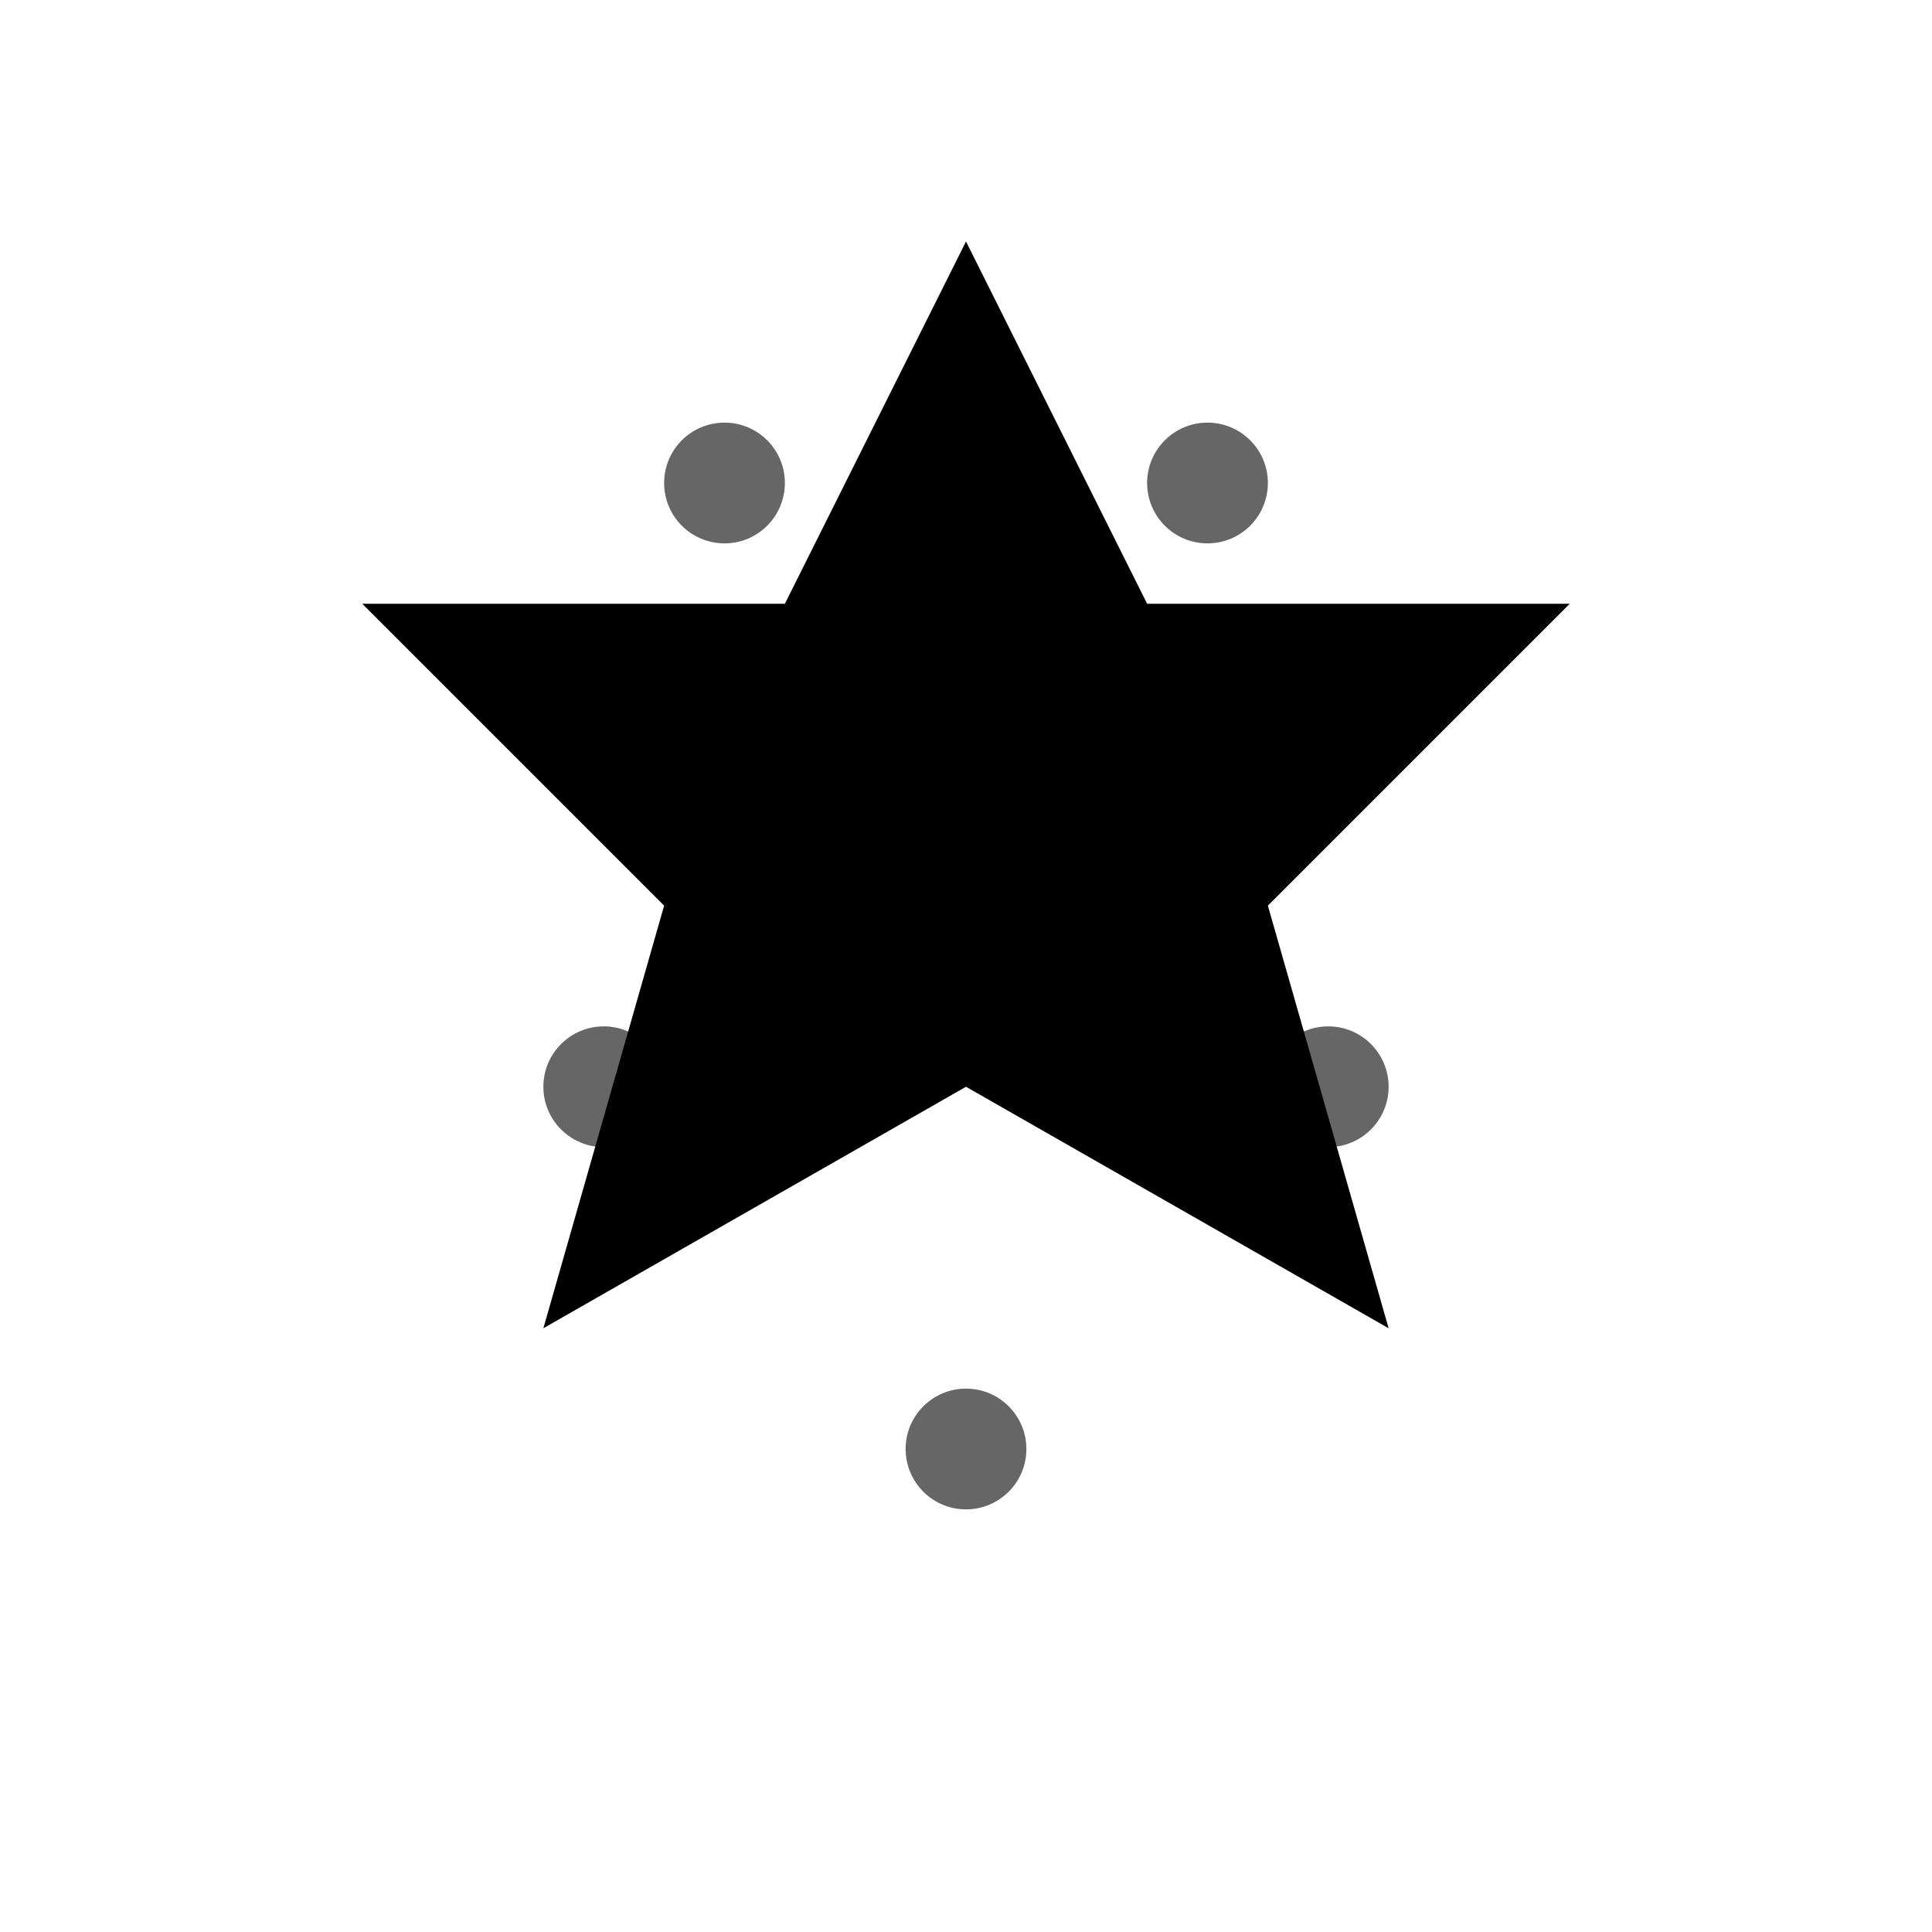 <svg width="64" height="64" viewBox="0 0 64 64" fill="none" xmlns="http://www.w3.org/2000/svg">
  <path d="M32 8 L38 20 L52 20 L42 30 L46 44 L32 36 L18 44 L22 30 L12 20 L26 20 Z" fill="currentColor"/>
  <path d="M32 12 L36 22 L46 22 L38 28 L42 38 L32 32 L22 38 L26 28 L18 22 L28 22 Z" fill="currentColor" opacity="0.7"/>
  <circle cx="32" cy="28" r="6" fill="currentColor"/>
  <circle cx="32" cy="28" r="4" fill="currentColor" opacity="0.5"/>
  <path d="M28 26 L30 28 L36 22" stroke="currentColor" stroke-width="2" fill="none" stroke-linecap="round"/>
  <circle cx="24" cy="16" r="2" fill="currentColor" opacity="0.6"/>
  <circle cx="40" cy="16" r="2" fill="currentColor" opacity="0.6"/>
  <circle cx="20" cy="36" r="2" fill="currentColor" opacity="0.6"/>
  <circle cx="44" cy="36" r="2" fill="currentColor" opacity="0.6"/>
  <circle cx="32" cy="48" r="2" fill="currentColor" opacity="0.6"/>
</svg>
